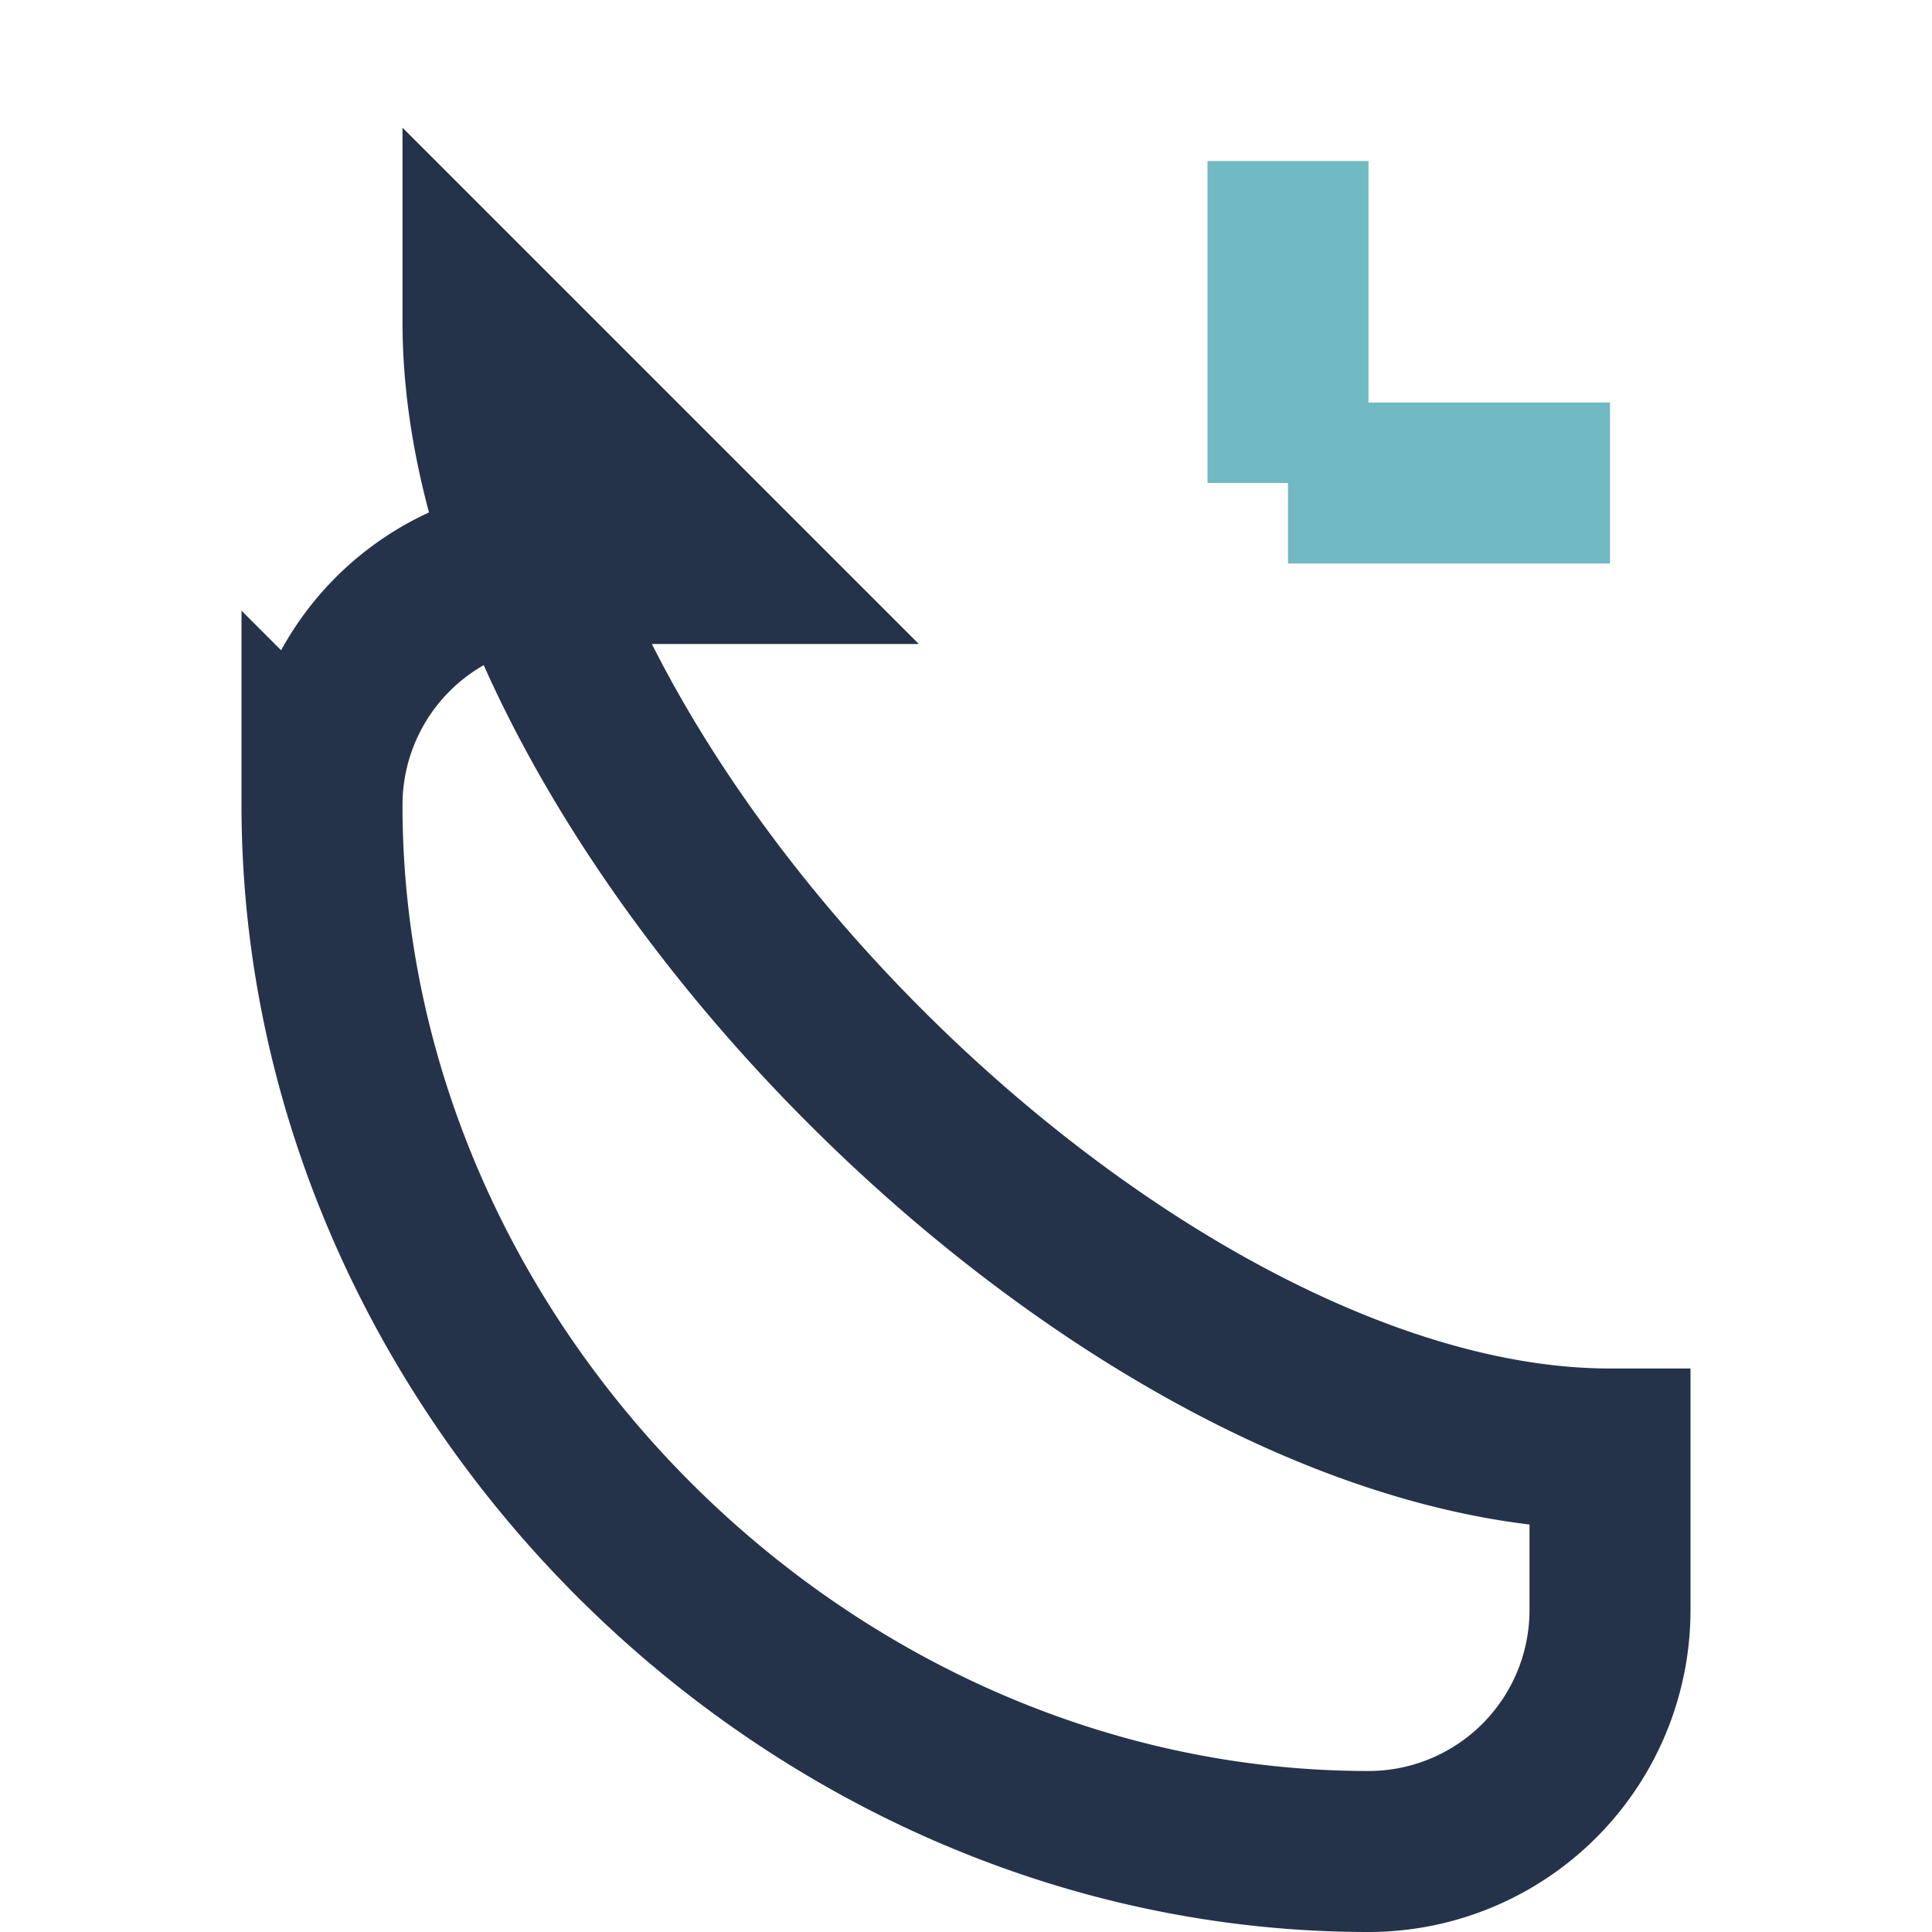 <?xml version="1.0" encoding="UTF-8"?>
<svg xmlns="http://www.w3.org/2000/svg" width="24" height="24" viewBox="0 0 24 24"><path d="M6 4c0 6 8 14 14 14v2a3 3 0 0 1-3 3c-7 0-13-6-13-13a3 3 0 0 1 3-3h2z" stroke="#24334A" stroke-width="2" fill="none"/><path d="M16 2v4m0 0h4" stroke="#71B9C3" stroke-width="2"/></svg>